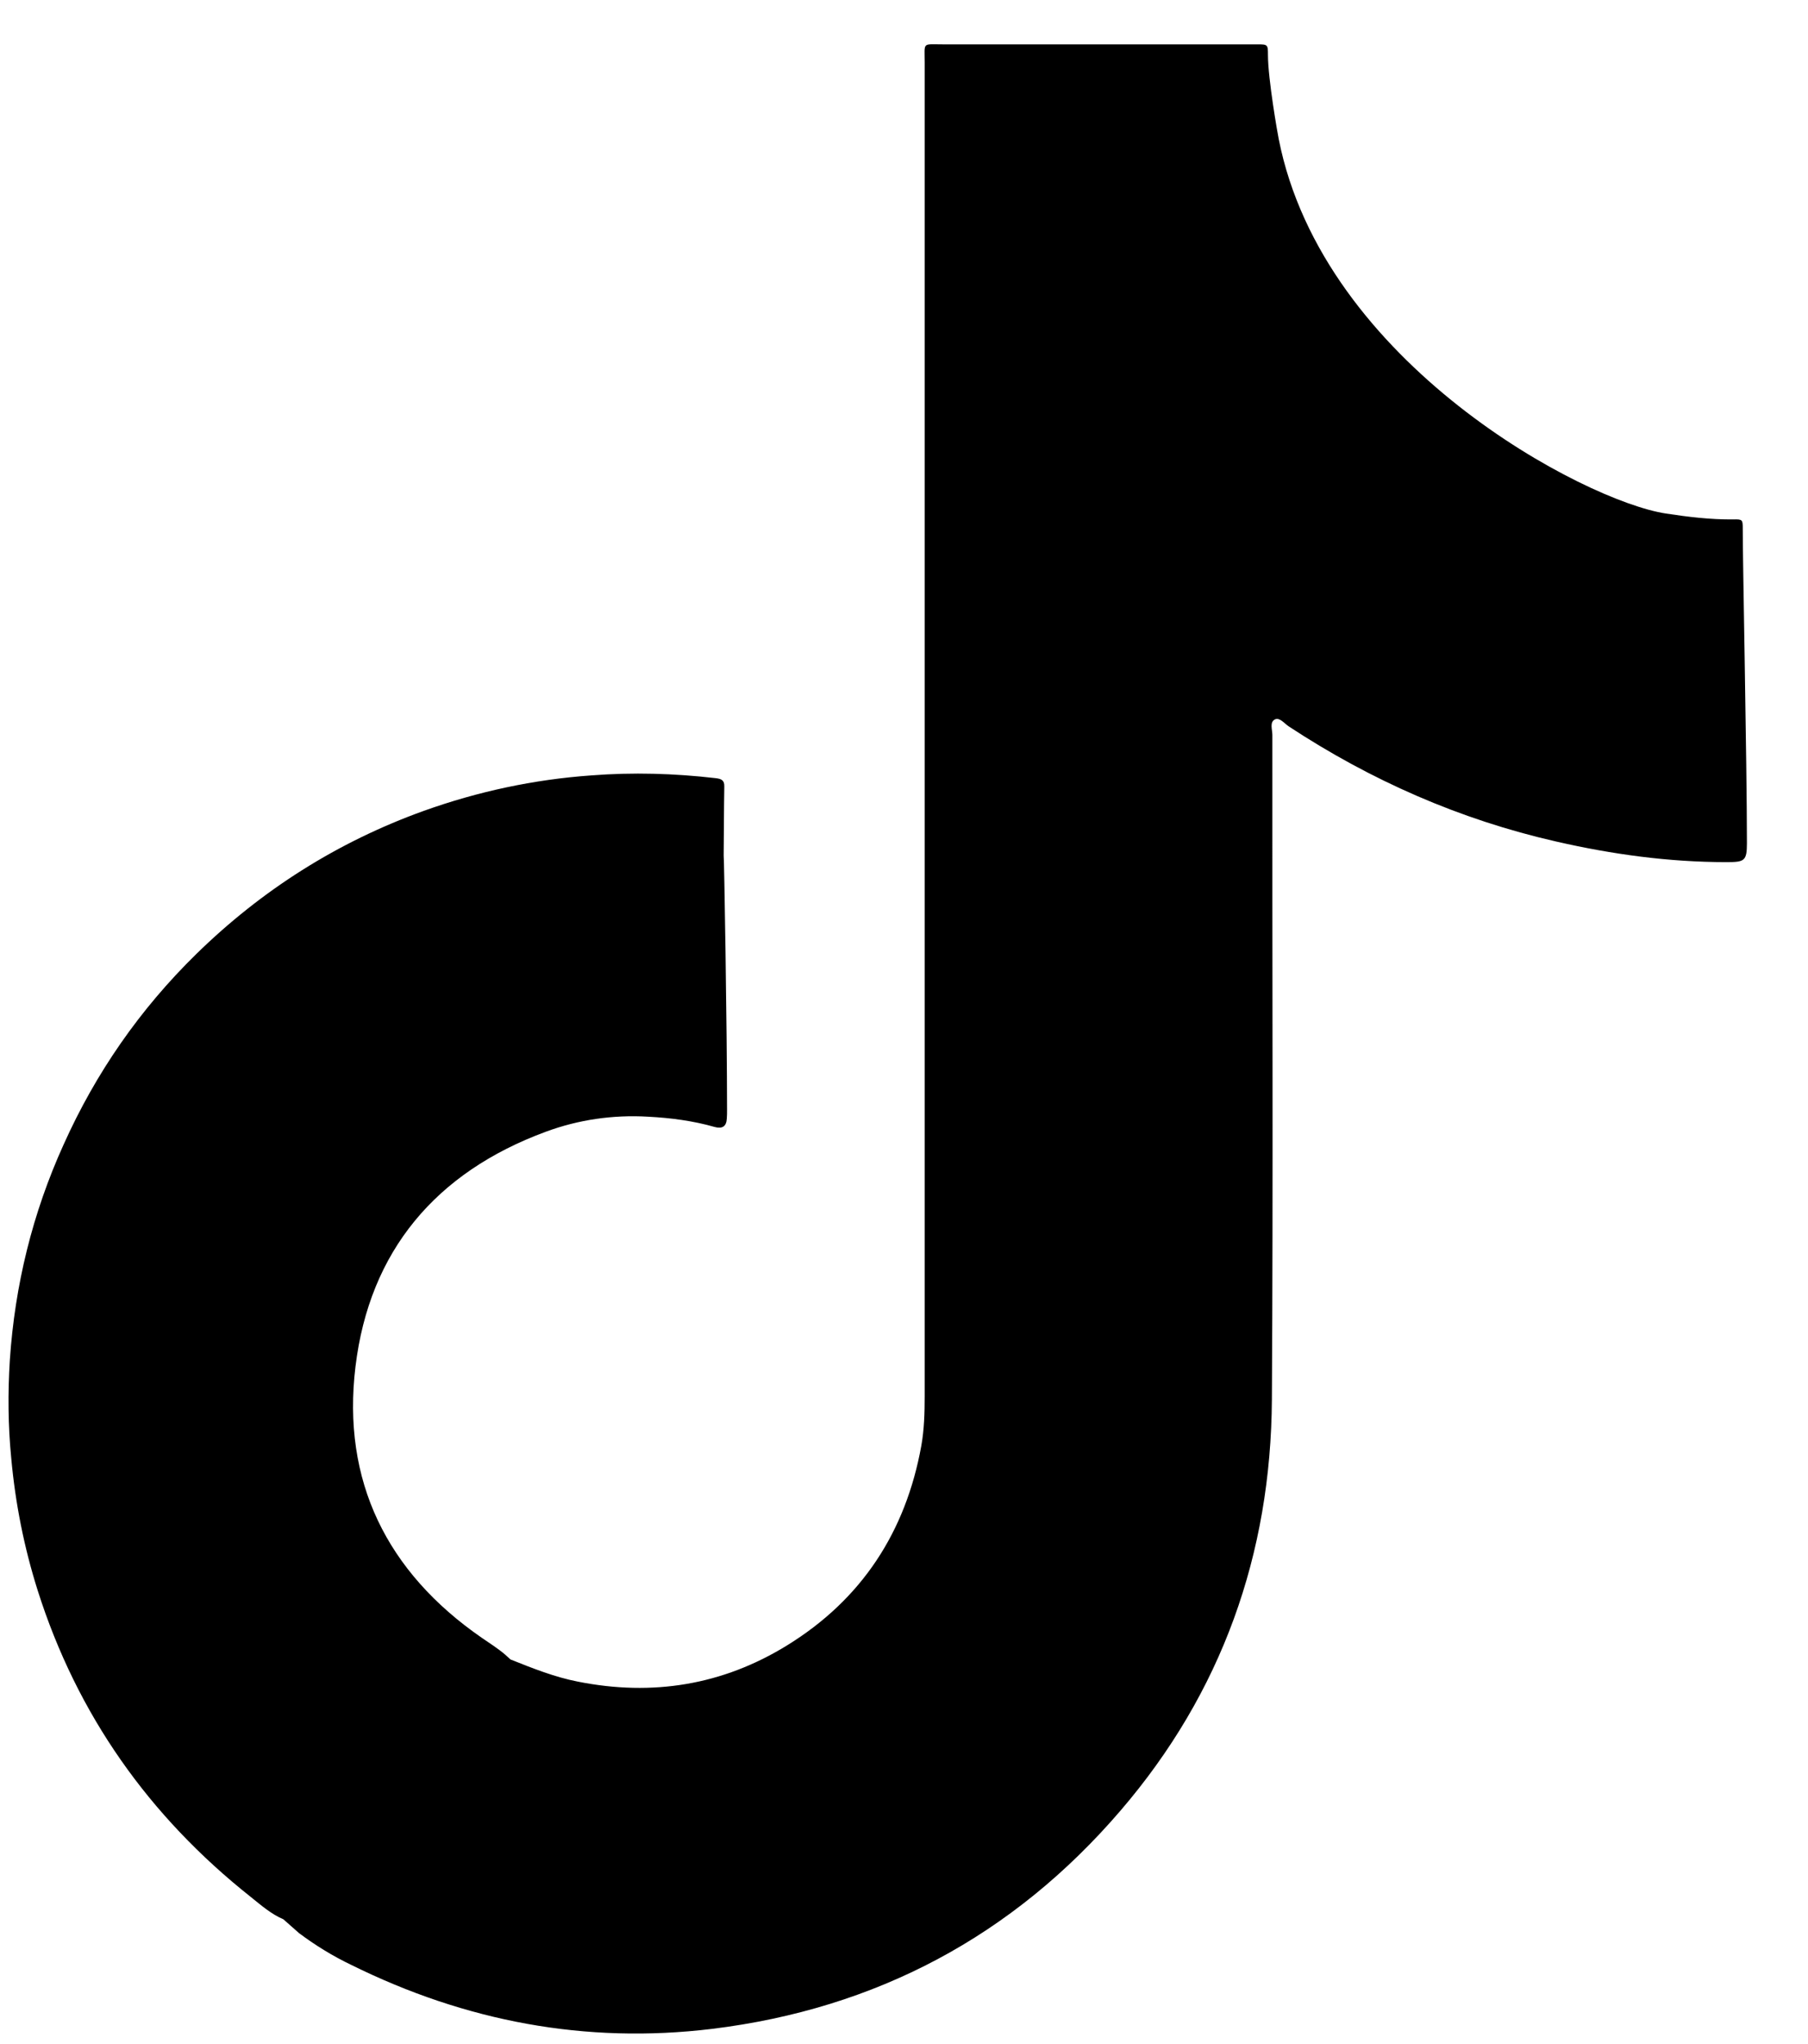 <svg width="23" height="26" viewBox="0 0 23 26" fill="none" xmlns="http://www.w3.org/2000/svg">
<g clip-path="url(#clip0_402_1340)">
<path d="M22.17 6.724C22.17 6.61 22.167 6.604 22.048 6.607C21.76 6.61 21.475 6.575 21.193 6.532C20.166 6.378 16.831 4.629 16.267 1.769C16.255 1.714 16.13 1.004 16.13 0.701C16.13 0.567 16.127 0.564 15.996 0.564C15.964 0.564 15.935 0.564 15.903 0.564C14.6 0.564 13.293 0.564 11.99 0.564C11.728 0.564 11.763 0.532 11.763 0.794C11.763 6.45 11.763 12.106 11.763 17.762C11.763 17.975 11.757 18.184 11.72 18.391C11.522 19.485 10.963 20.343 10.014 20.928C9.194 21.434 8.301 21.579 7.352 21.39C7.053 21.332 6.773 21.219 6.494 21.108C6.471 21.088 6.448 21.067 6.427 21.047C6.334 20.968 6.229 20.901 6.128 20.832C4.92 19.997 4.347 18.836 4.522 17.384C4.699 15.912 5.546 14.911 6.942 14.396C7.358 14.242 7.798 14.178 8.243 14.204C8.531 14.219 8.816 14.256 9.092 14.335C9.188 14.361 9.241 14.329 9.246 14.227C9.249 14.192 9.249 14.155 9.249 14.12C9.249 13.104 9.212 10.887 9.206 10.881C9.209 10.59 9.209 10.296 9.214 10.006C9.217 9.921 9.174 9.907 9.104 9.898C8.577 9.837 8.051 9.822 7.521 9.863C6.791 9.915 6.081 10.067 5.391 10.314C4.292 10.71 3.329 11.321 2.497 12.135C1.781 12.836 1.219 13.645 0.809 14.559C0.413 15.432 0.189 16.348 0.125 17.302C0.099 17.716 0.102 18.132 0.143 18.548C0.195 19.121 0.306 19.682 0.48 20.232C0.981 21.809 1.894 23.101 3.189 24.128C3.32 24.233 3.448 24.346 3.605 24.413C3.672 24.471 3.736 24.529 3.803 24.588C4.012 24.745 4.236 24.882 4.472 24.995C5.921 25.711 7.448 26.002 9.057 25.807C11.146 25.551 12.886 24.625 14.254 23.031C15.543 21.53 16.168 19.77 16.18 17.8C16.197 14.984 16.183 12.167 16.186 9.348C16.186 9.281 16.148 9.185 16.22 9.15C16.279 9.124 16.337 9.2 16.392 9.238C17.439 9.927 18.571 10.425 19.796 10.704C20.509 10.867 21.227 10.966 21.961 10.966C22.191 10.966 22.223 10.954 22.223 10.724C22.223 9.723 22.167 6.989 22.17 6.724Z" fill="black"/>
</g>
<defs>
<clipPath id="clip0_402_1340">
<rect width="22.112" height="25.303" fill="white" transform="translate(0.107 0.562)"/>
</clipPath>
</defs>
</svg>
